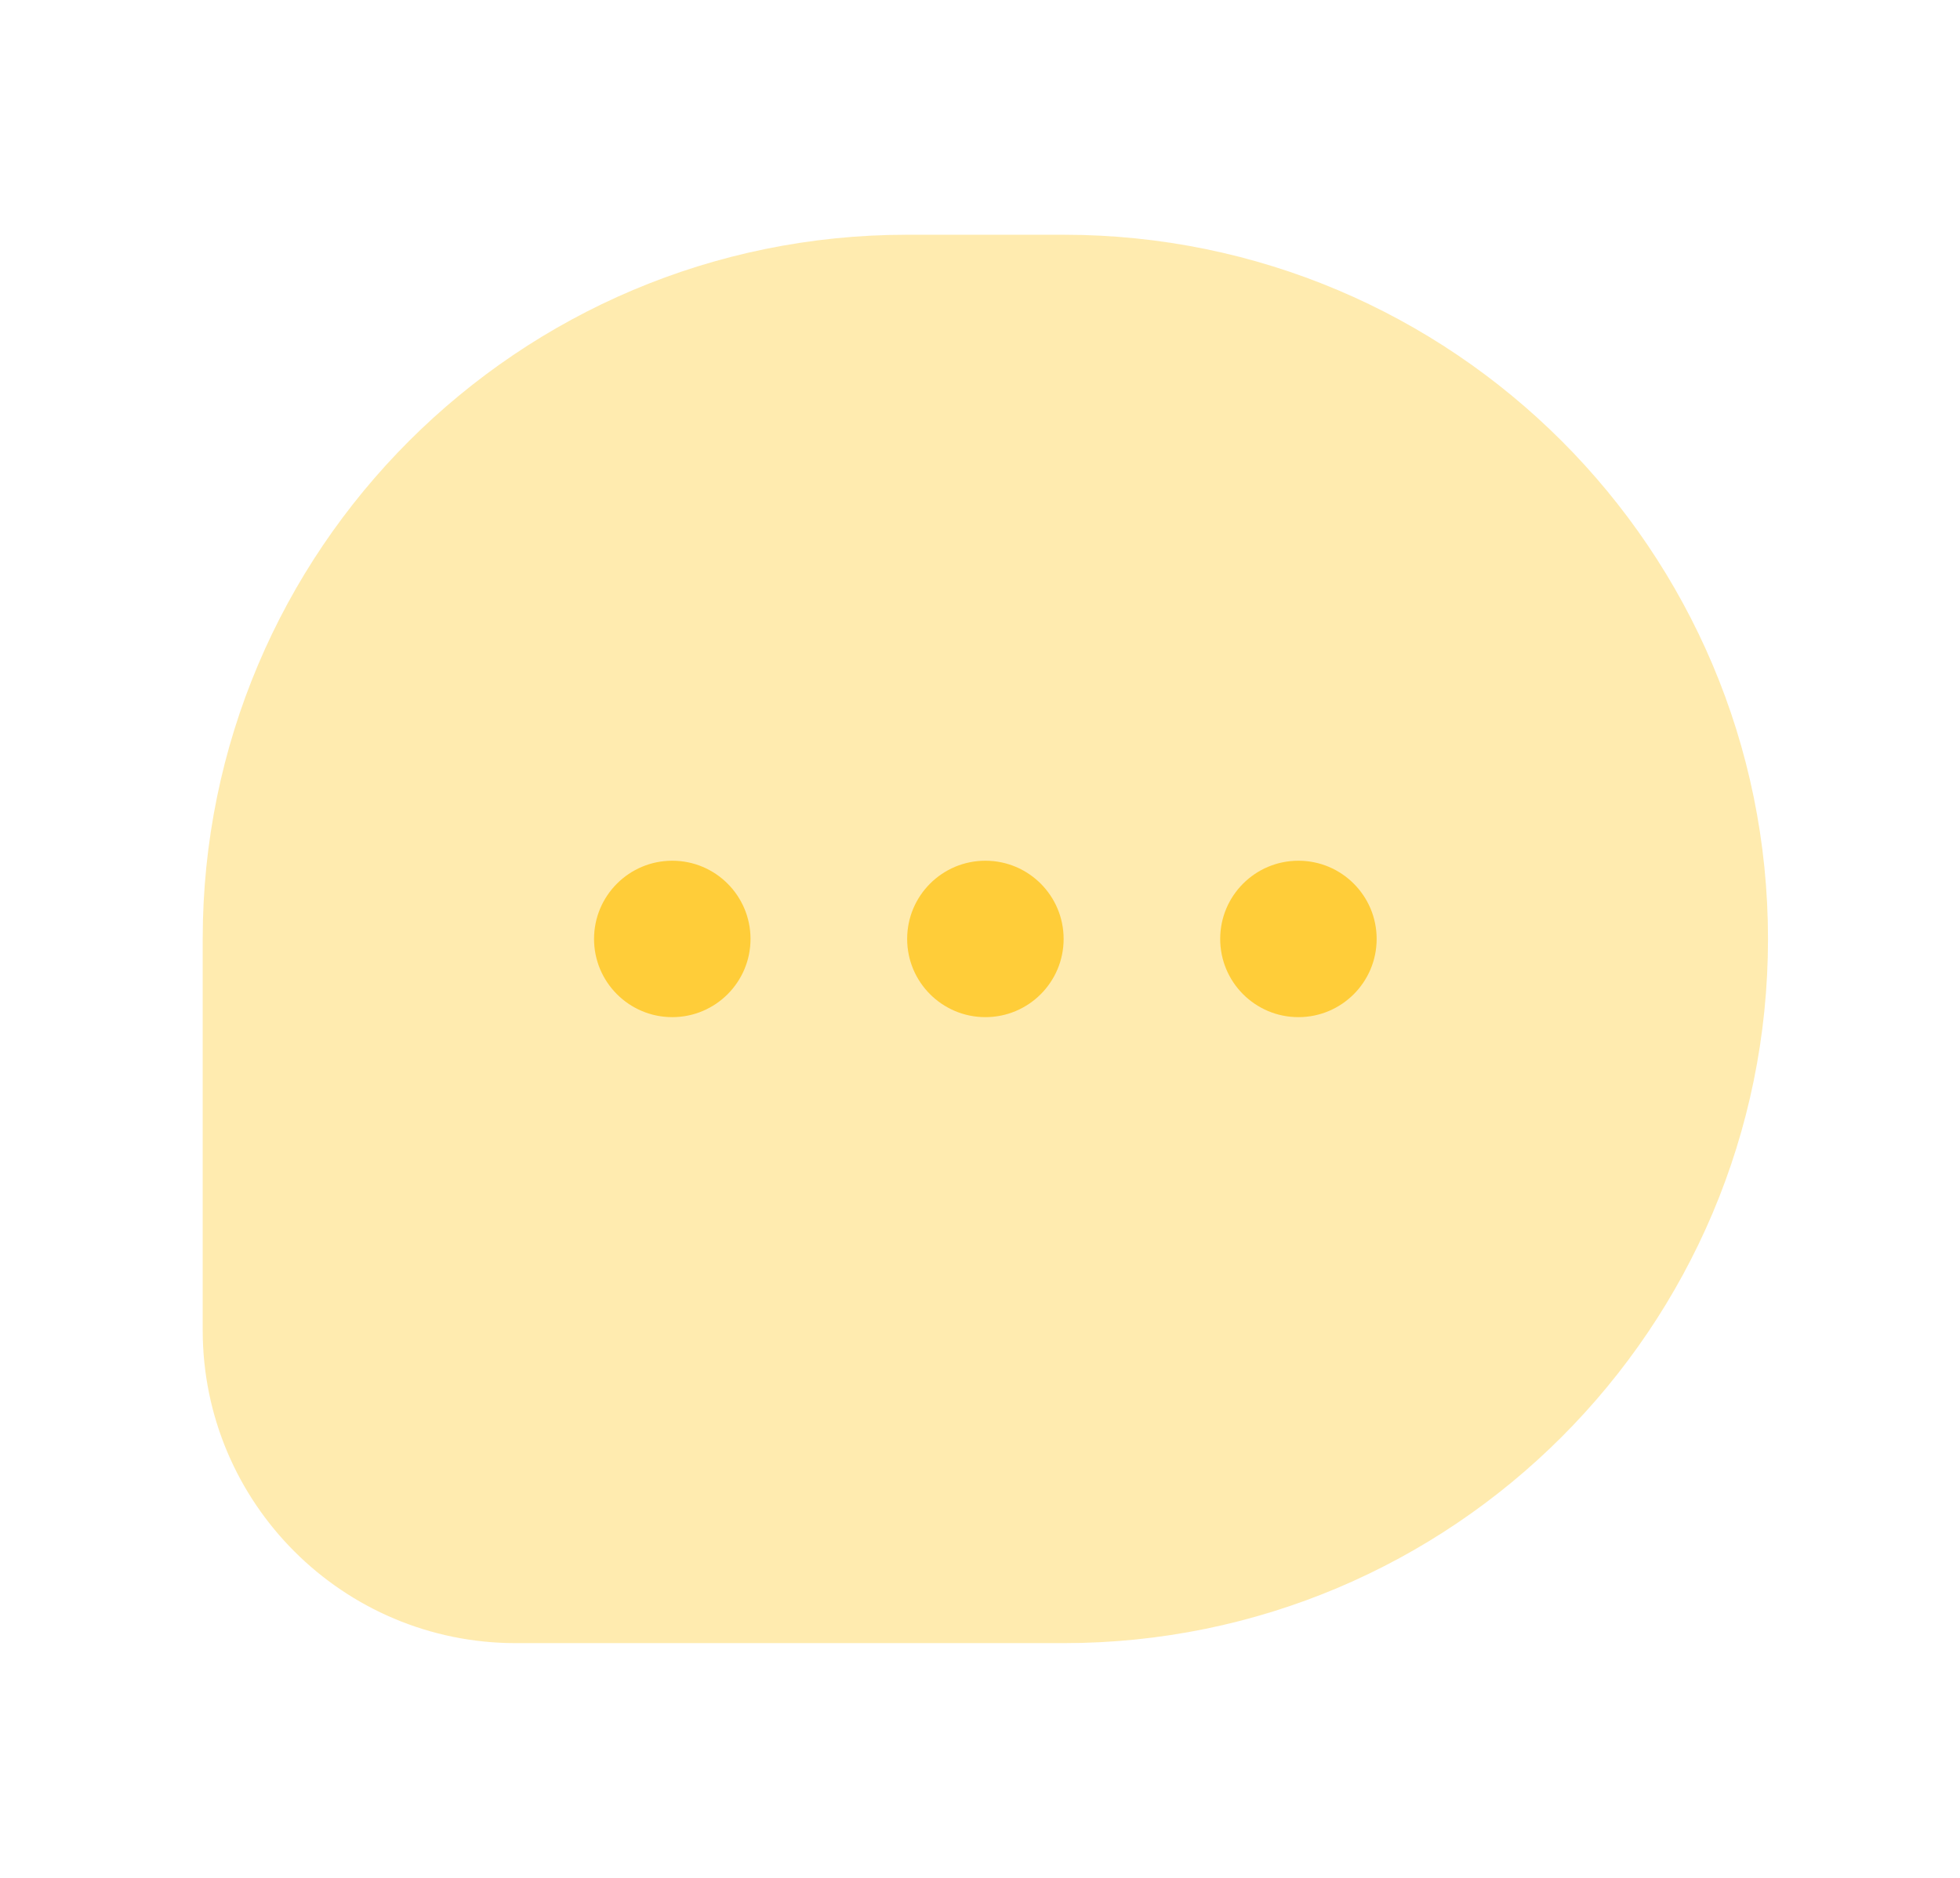 <svg width="24" height="23" viewBox="0 0 24 23" fill="none" xmlns="http://www.w3.org/2000/svg">
<g opacity="0.8">
<path opacity="0.4" d="M13.024 2.875H11.107C6.344 2.875 2.482 6.737 2.482 11.5V16.292C2.482 18.409 4.199 20.125 6.316 20.125H13.024C17.788 20.125 21.649 16.264 21.649 11.5C21.649 6.737 17.788 2.875 13.024 2.875Z" fill="#FFC108"/>
<circle cx="12.066" cy="11.5" r="0.958" fill="#FFC108"/>
<circle cx="15.899" cy="11.5" r="0.958" fill="#FFC108"/>
<circle cx="8.232" cy="11.5" r="0.958" fill="#FFC108"/>
</g>
</svg>
